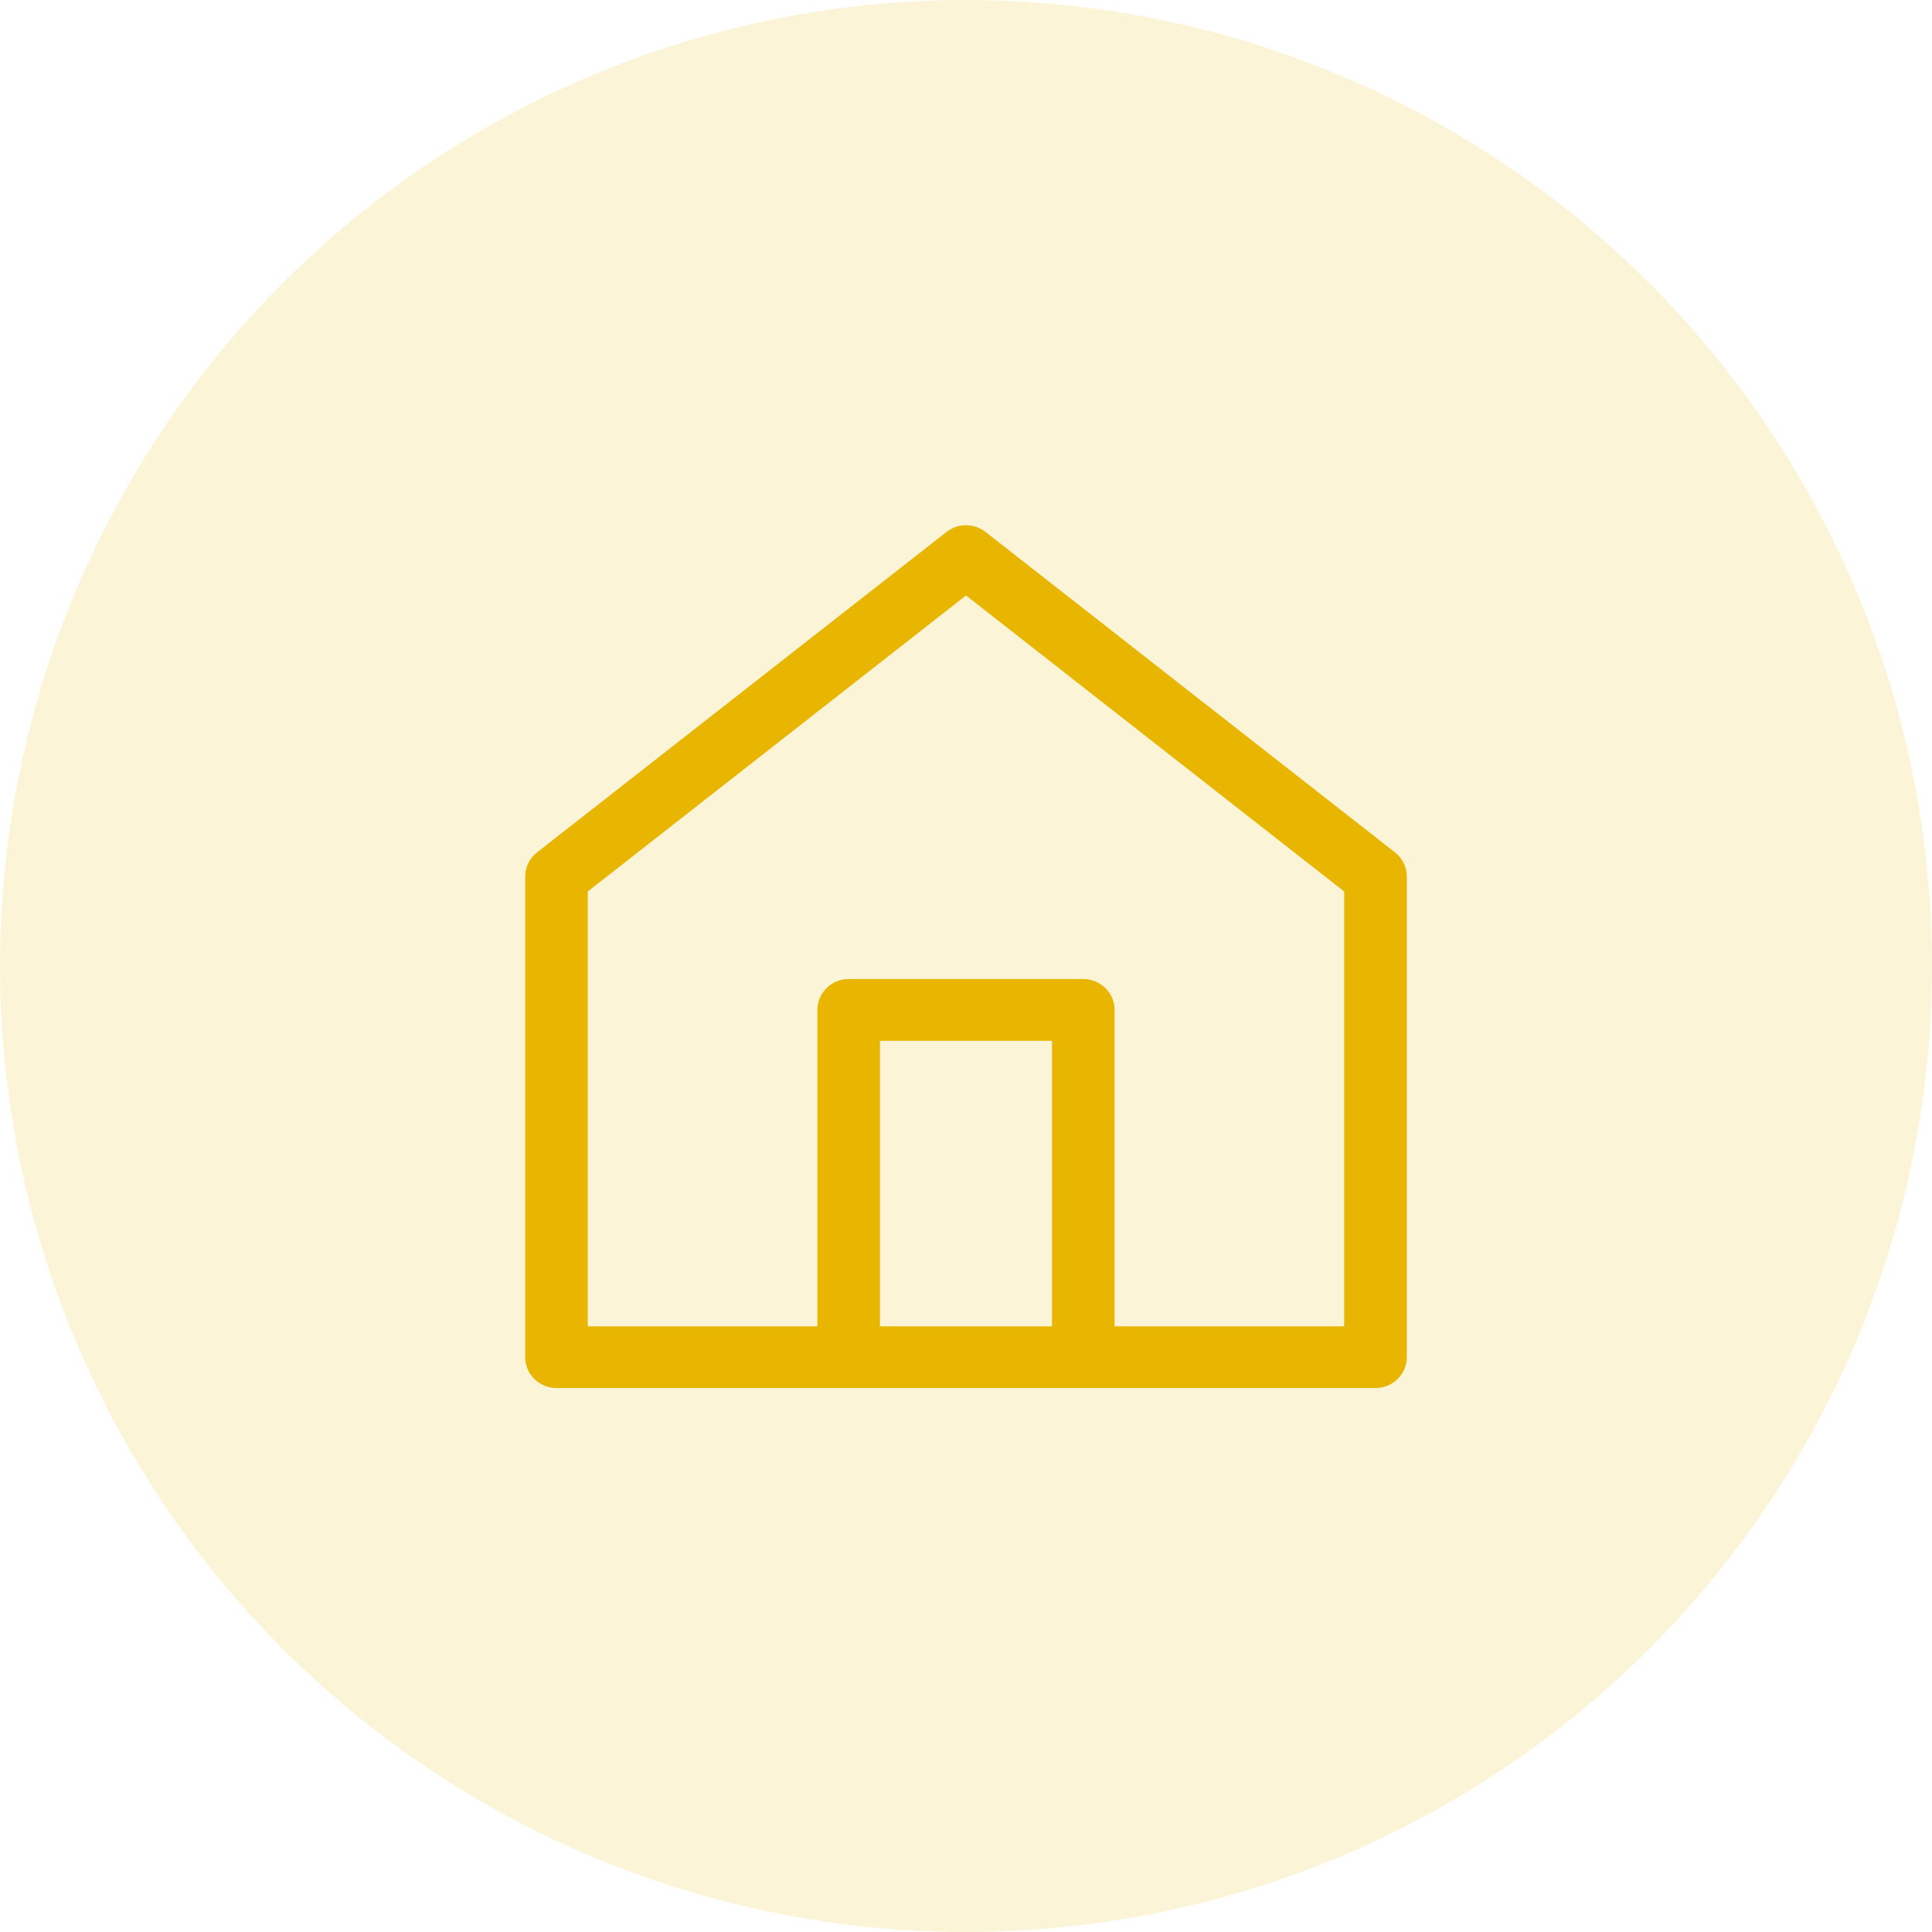 <?xml version="1.0" encoding="UTF-8"?> <svg xmlns="http://www.w3.org/2000/svg" width="103" height="103" viewBox="0 0 103 103" fill="none"><circle cx="51.5" cy="51.5" r="51.5" fill="#E8B500" fill-opacity="0.16"></circle><path fill-rule="evenodd" clip-rule="evenodd" d="M71.662 70.709H59.421V53.841C59.421 52.933 58.674 52.196 57.753 52.196H45.245C44.324 52.196 43.577 52.933 43.577 53.841V70.709H31.335V47.527L51.501 31.745L71.662 47.527L71.662 70.709ZM56.085 70.709H46.913V55.487H56.085V70.709ZM74.368 45.441L52.539 28.358C51.931 27.881 51.071 27.881 50.464 28.358L28.634 45.441C28.23 45.754 28 46.228 28 46.732V72.355C28 73.263 28.748 74 29.668 74H73.332C74.253 74 75 73.263 75 72.355V46.732C75 46.231 74.77 45.754 74.37 45.441H74.368Z" fill="#E8B500"></path></svg> 